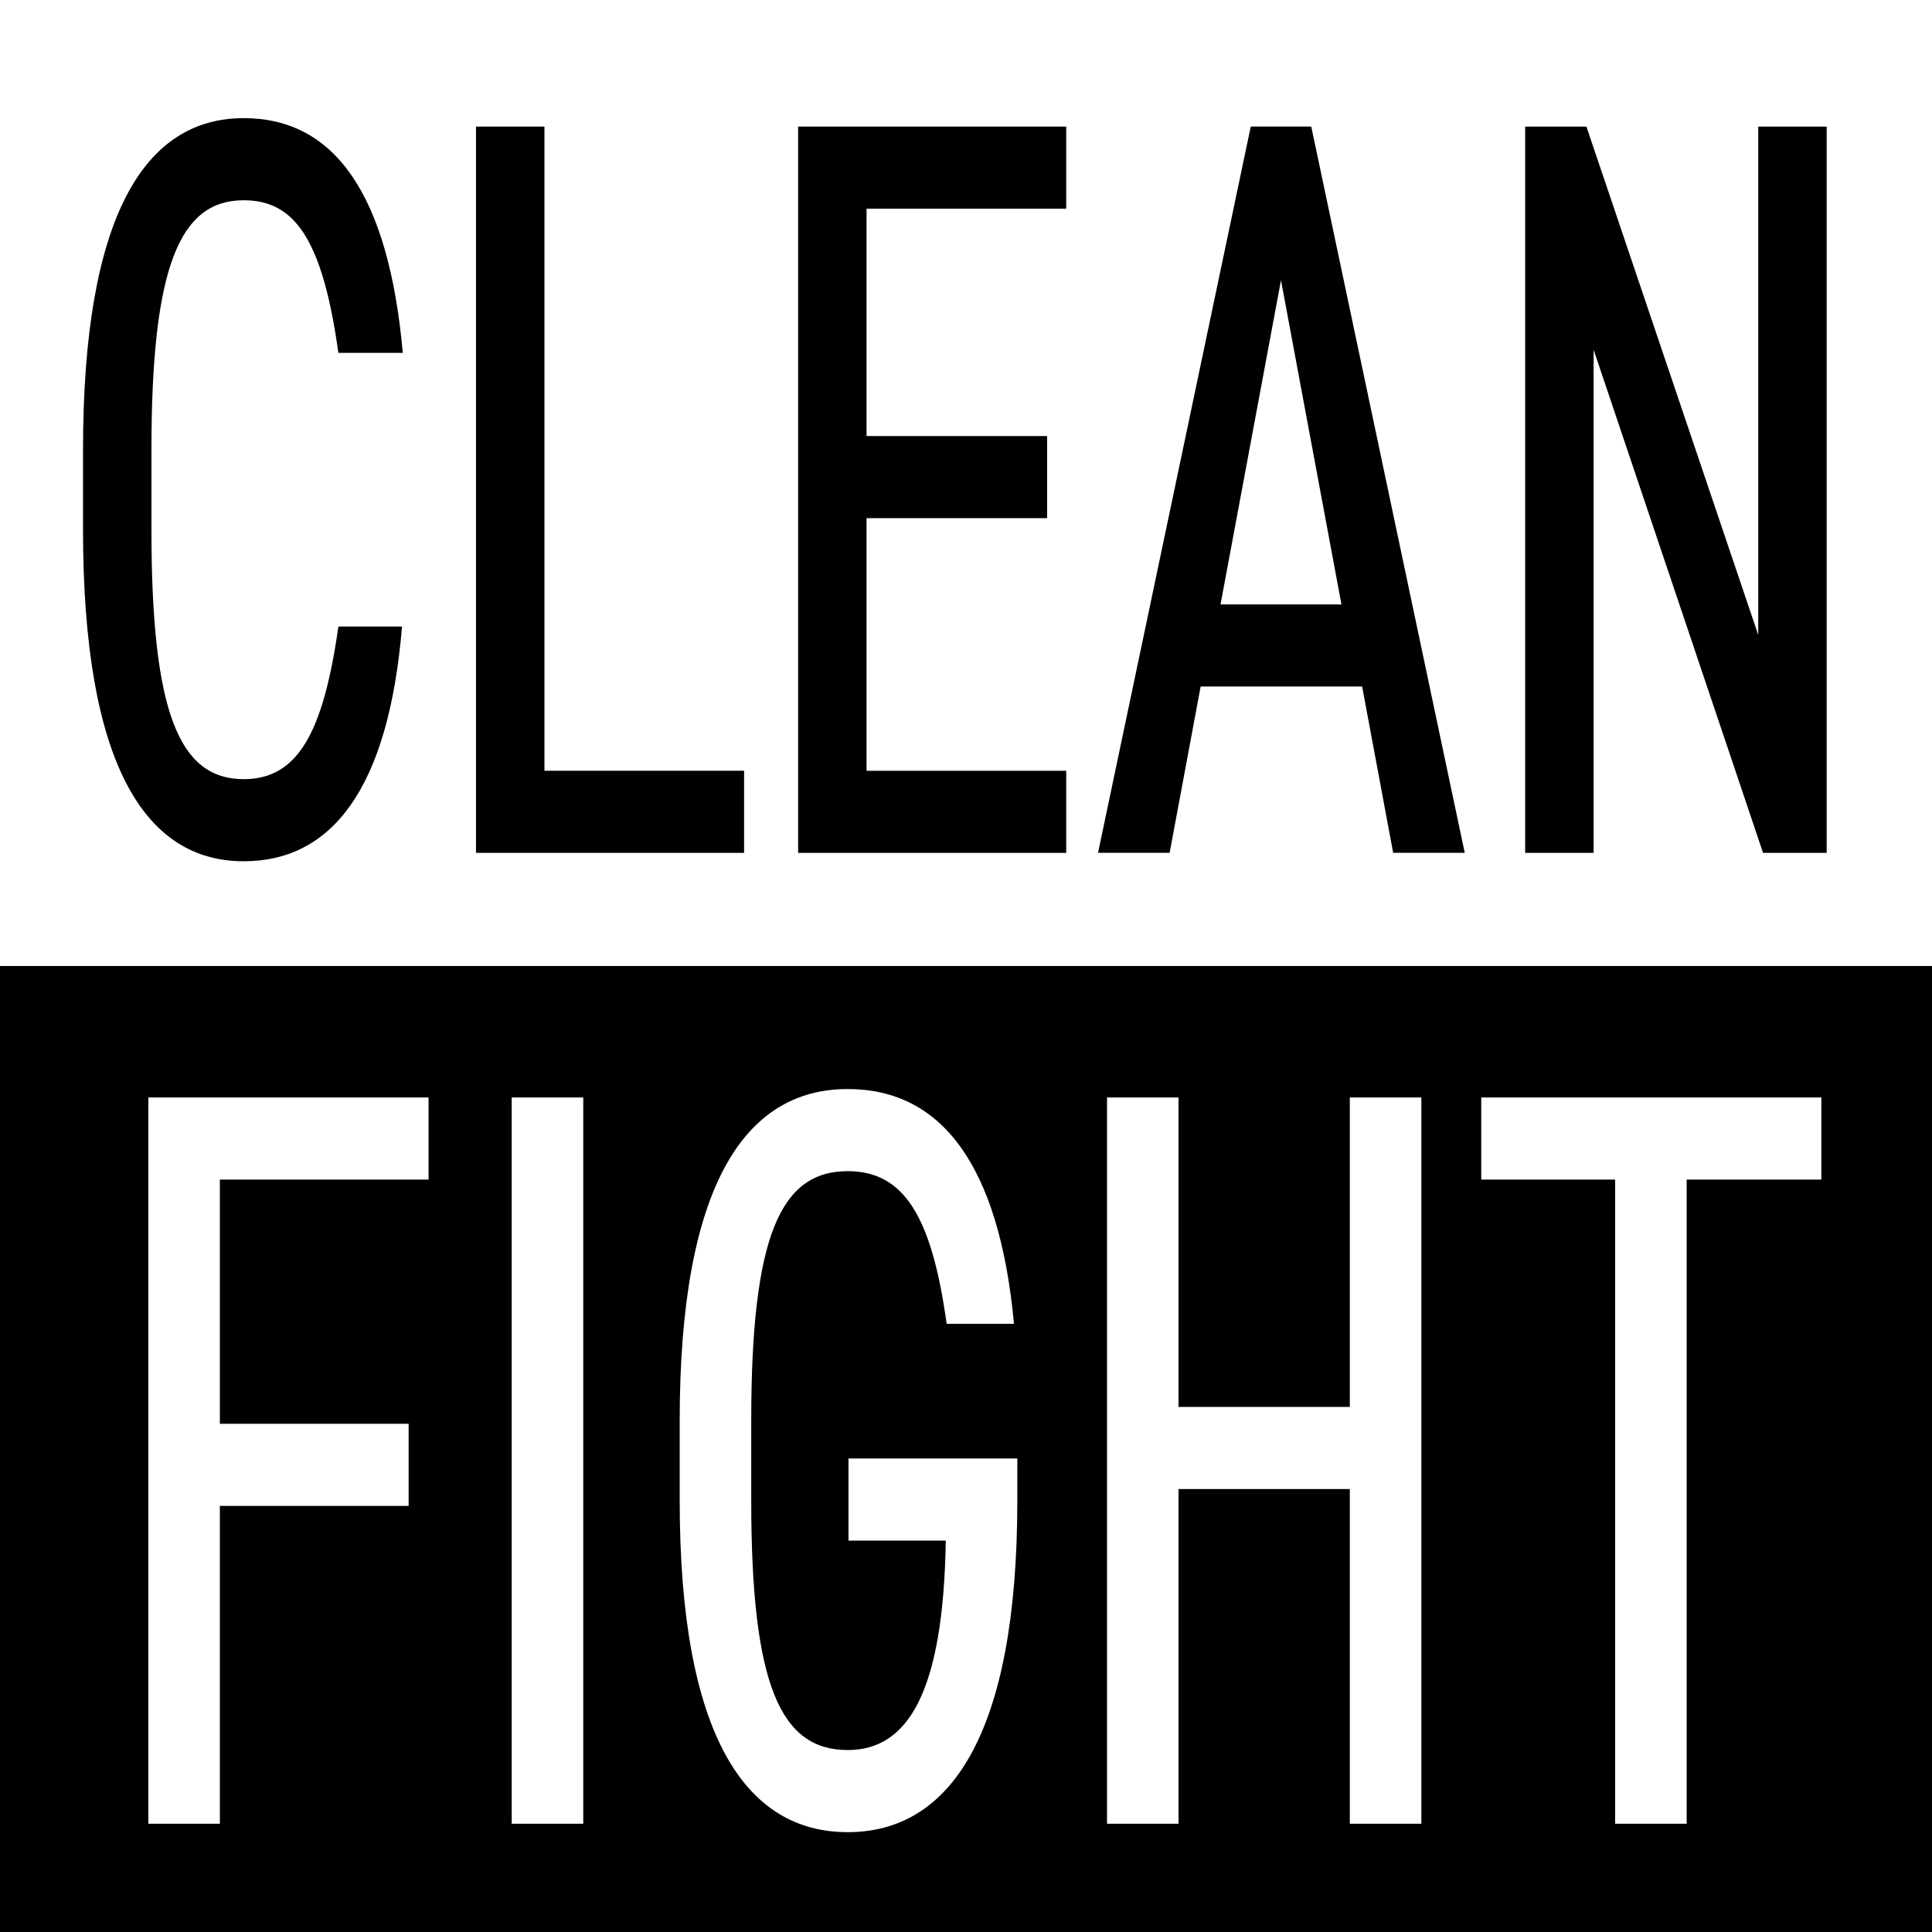<svg width="80" height="80" viewBox="0 0 80 80" fill="none" xmlns="http://www.w3.org/2000/svg">
<rect x="0" y="0" width="80" height="80" fill="#808080" stroke="none"/>
<g clip-path="url(#clip0_2041_3003)">
<path d="M80 0H0V40.001H80V0Z" fill="white"/>
<path d="M80 40.001H0V80.001H80V40.001Z" fill="black"/>
<path d="M14.012 14.612C13.353 9.904 12.201 8.292 10.092 8.292C7.457 8.292 6.271 10.994 6.271 18.621V21.933C6.271 29.517 7.425 32.263 10.092 32.263C12.332 32.263 13.386 30.344 14.012 25.943H16.647C16.087 32.698 13.716 35.663 10.092 35.663C6.007 35.663 3.438 31.653 3.438 21.933V18.621C3.438 8.901 6.007 4.892 10.092 4.892C13.847 4.892 16.087 8.029 16.679 14.612H14.01H14.012Z" fill="black"/>
<path d="M22.544 31.915H30.811V35.315H19.71V5.241H22.544V31.915Z" fill="black"/>
<path d="M44.15 5.241V8.641H35.882V18.056H43.359V21.456H35.882V31.916H44.15V35.316H33.049V5.241H44.15Z" fill="black"/>
<path d="M45.467 35.314L51.792 5.24H54.296L60.652 35.314H57.688L56.403 28.427H49.716L48.432 35.314H45.467ZM50.54 25.029H55.547L53.043 11.605L50.539 25.029H50.54Z" fill="black"/>
<path d="M75.639 5.241V35.315H73.004L65.988 14.481V35.315H63.154V5.241H65.69L72.805 26.292V5.241H75.639Z" fill="black"/>
<path d="M17.746 45.444V48.844H9.104V58.956H16.92V62.356H9.104V75.517H6.143V45.444H17.746Z" fill="white"/>
<path d="M24.151 75.517H21.189V45.444H24.151V75.517Z" fill="white"/>
<path d="M42.125 60.392V62.136C42.125 71.856 39.336 75.866 35.101 75.866C30.866 75.866 28.145 71.856 28.145 62.136V58.824C28.145 49.104 30.832 45.095 35.101 45.095C38.957 45.095 41.368 48.189 41.987 54.815H39.198C38.579 50.325 37.408 48.495 35.101 48.495C32.312 48.495 31.107 51.197 31.107 58.824V62.136C31.107 69.763 32.312 72.466 35.101 72.466C37.579 72.466 39.061 70.112 39.163 63.792H35.134V60.392H42.123H42.125Z" fill="white"/>
<path d="M48.8 58.258H55.893V45.444H58.855V75.517H55.893V61.658H48.8V75.517H45.839V45.444H48.8V58.258Z" fill="white"/>
<path d="M75.418 45.444V48.844H69.841V75.517H66.879V48.844H61.335V45.444H75.417H75.418Z" fill="white"/>
</g>
<defs>
<clipPath id="clip0_2041_3003">
<rect width="80" height="80" fill="white"/>
</clipPath>
</defs>
</svg>
